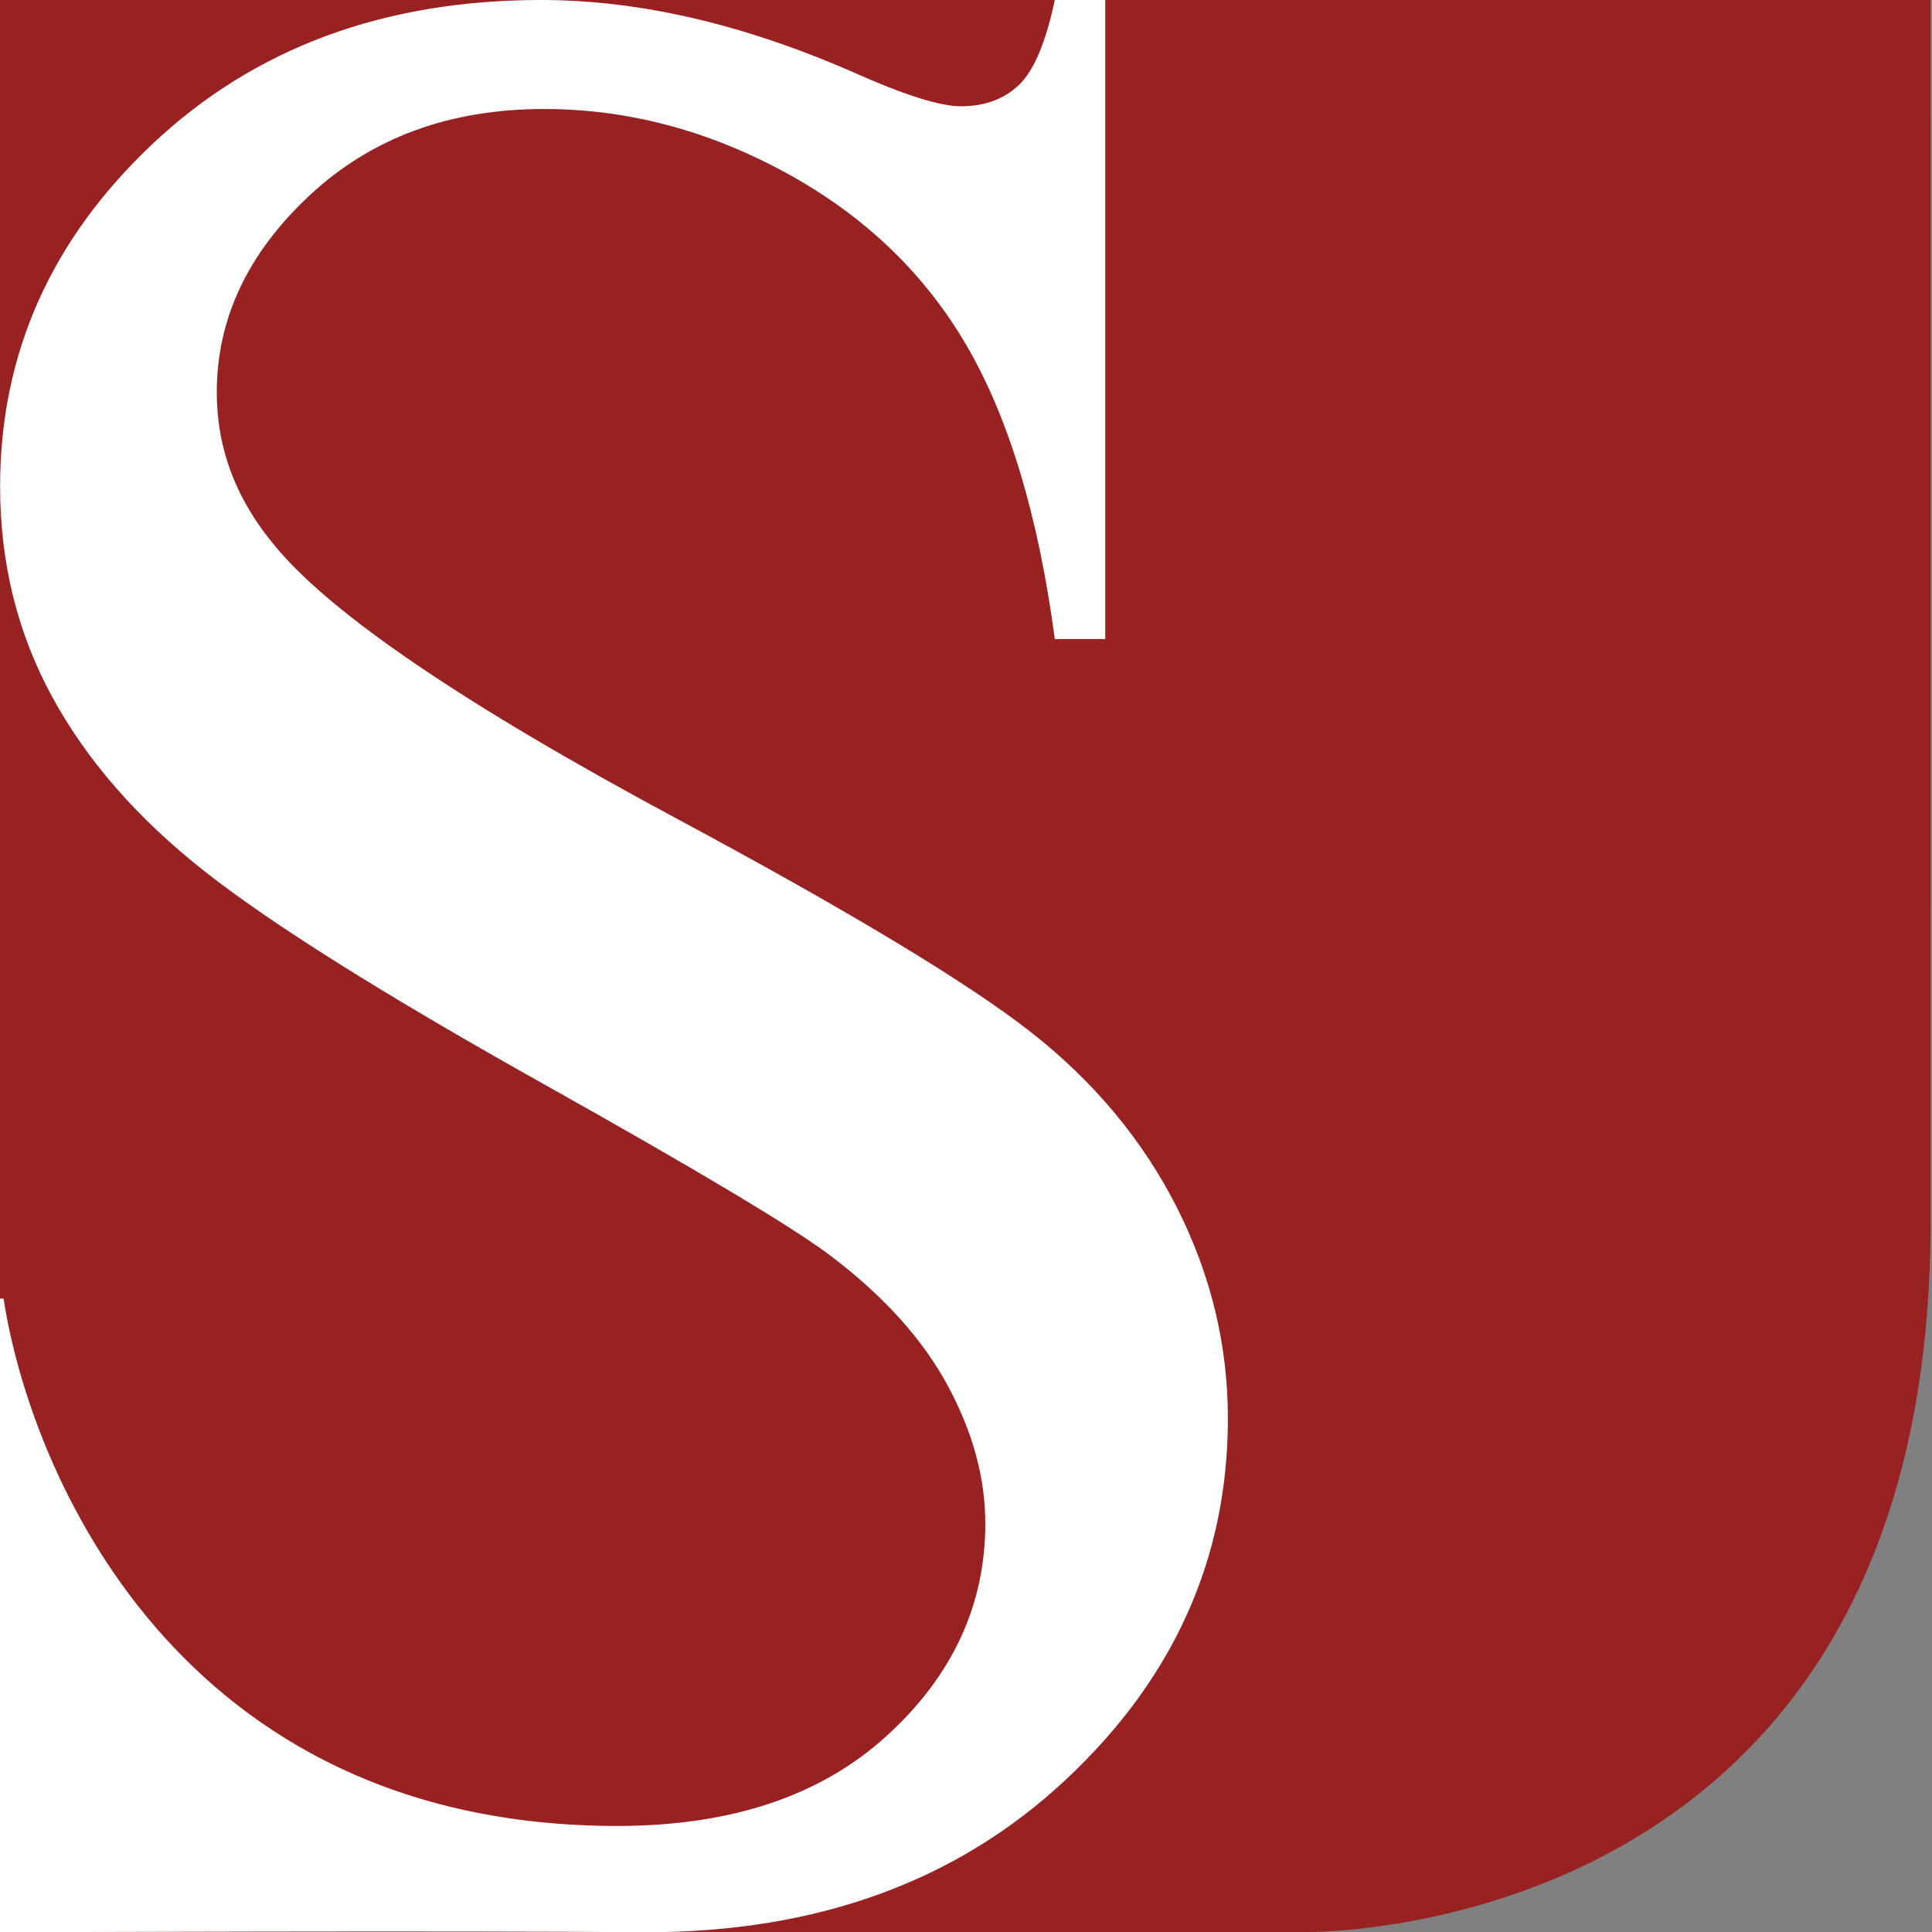 <?xml version="1.0" encoding="utf-8"?>
<!-- Generator: Adobe Illustrator 17.0.0, SVG Export Plug-In . SVG Version: 6.00 Build 0)  -->
<!DOCTYPE svg PUBLIC "-//W3C//DTD SVG 1.1//EN" "http://www.w3.org/Graphics/SVG/1.1/DTD/svg11.dtd">
<svg version="1.1" id="Ebene_1" xmlns="http://www.w3.org/2000/svg" xmlns:xlink="http://www.w3.org/1999/xlink" x="0px" y="0px"
	 width="90px" height="90px" viewBox="0 0 90 90" enable-background="new 0 0 90 90" xml:space="preserve">
<rect x="0" y="0" width="90" height="90" fill="#808080" stroke="none"/>
<path id="Wappen_2_" fill="#982222" d="M89.932,56.964C89.932,90.635,60.736,90,60.736,90H0l0-31.049V0h89.932
	C89.932,0,89.927,22.87,89.932,56.964z"/>
<g id="Embleme">
	<path fill="#FFFFFF" d="M51.487,0v29.772h-2.349c-0.762-5.713-2.127-10.262-4.095-13.649c-1.968-3.385-4.772-6.072-8.411-8.062
		c-3.64-1.989-7.406-2.983-11.299-2.983c-4.402,0-8.041,1.344-10.918,4.031c-2.879,2.688-4.317,5.745-4.317,9.173
		c0,2.624,0.91,5.015,2.73,7.173c2.624,3.174,8.865,7.406,18.726,12.696c8.04,4.317,13.531,7.629,16.474,9.934
		c2.94,2.308,5.205,5.026,6.792,8.157c1.586,3.132,2.38,6.412,2.38,9.839c0,6.518-2.528,12.136-7.585,16.854
		c-5.058,4.72-11.565,7.077-19.521,7.077c-8.664-0.081-30.094,0-30.094,0V60.494h0.165c1.243,8.049,8.094,24.566,28.596,24.566
		c5.289,0,9.468-1.396,12.537-4.19c3.068-2.793,4.602-6.094,4.602-9.903c0-2.115-0.581-4.254-1.746-6.411
		c-1.164-2.159-2.973-4.168-5.426-6.03c-1.651-1.27-6.158-3.969-13.522-8.094c-7.363-4.125-12.601-7.416-15.711-9.871
		c-3.11-2.454-5.47-5.163-7.078-8.125c-1.609-2.962-2.412-6.222-2.412-9.776c0-6.178,2.369-11.499,7.11-15.964
		C11.854,2.233,17.884,0,25.206,0c4.571,0,9.416,1.122,14.537,3.364c2.37,1.058,4.042,1.587,5.015,1.587c1.1,0,2-0.327,2.698-0.983
		C48.154,3.312,48.715,1.989,49.138,0H51.487z"/>
</g>
</svg>
